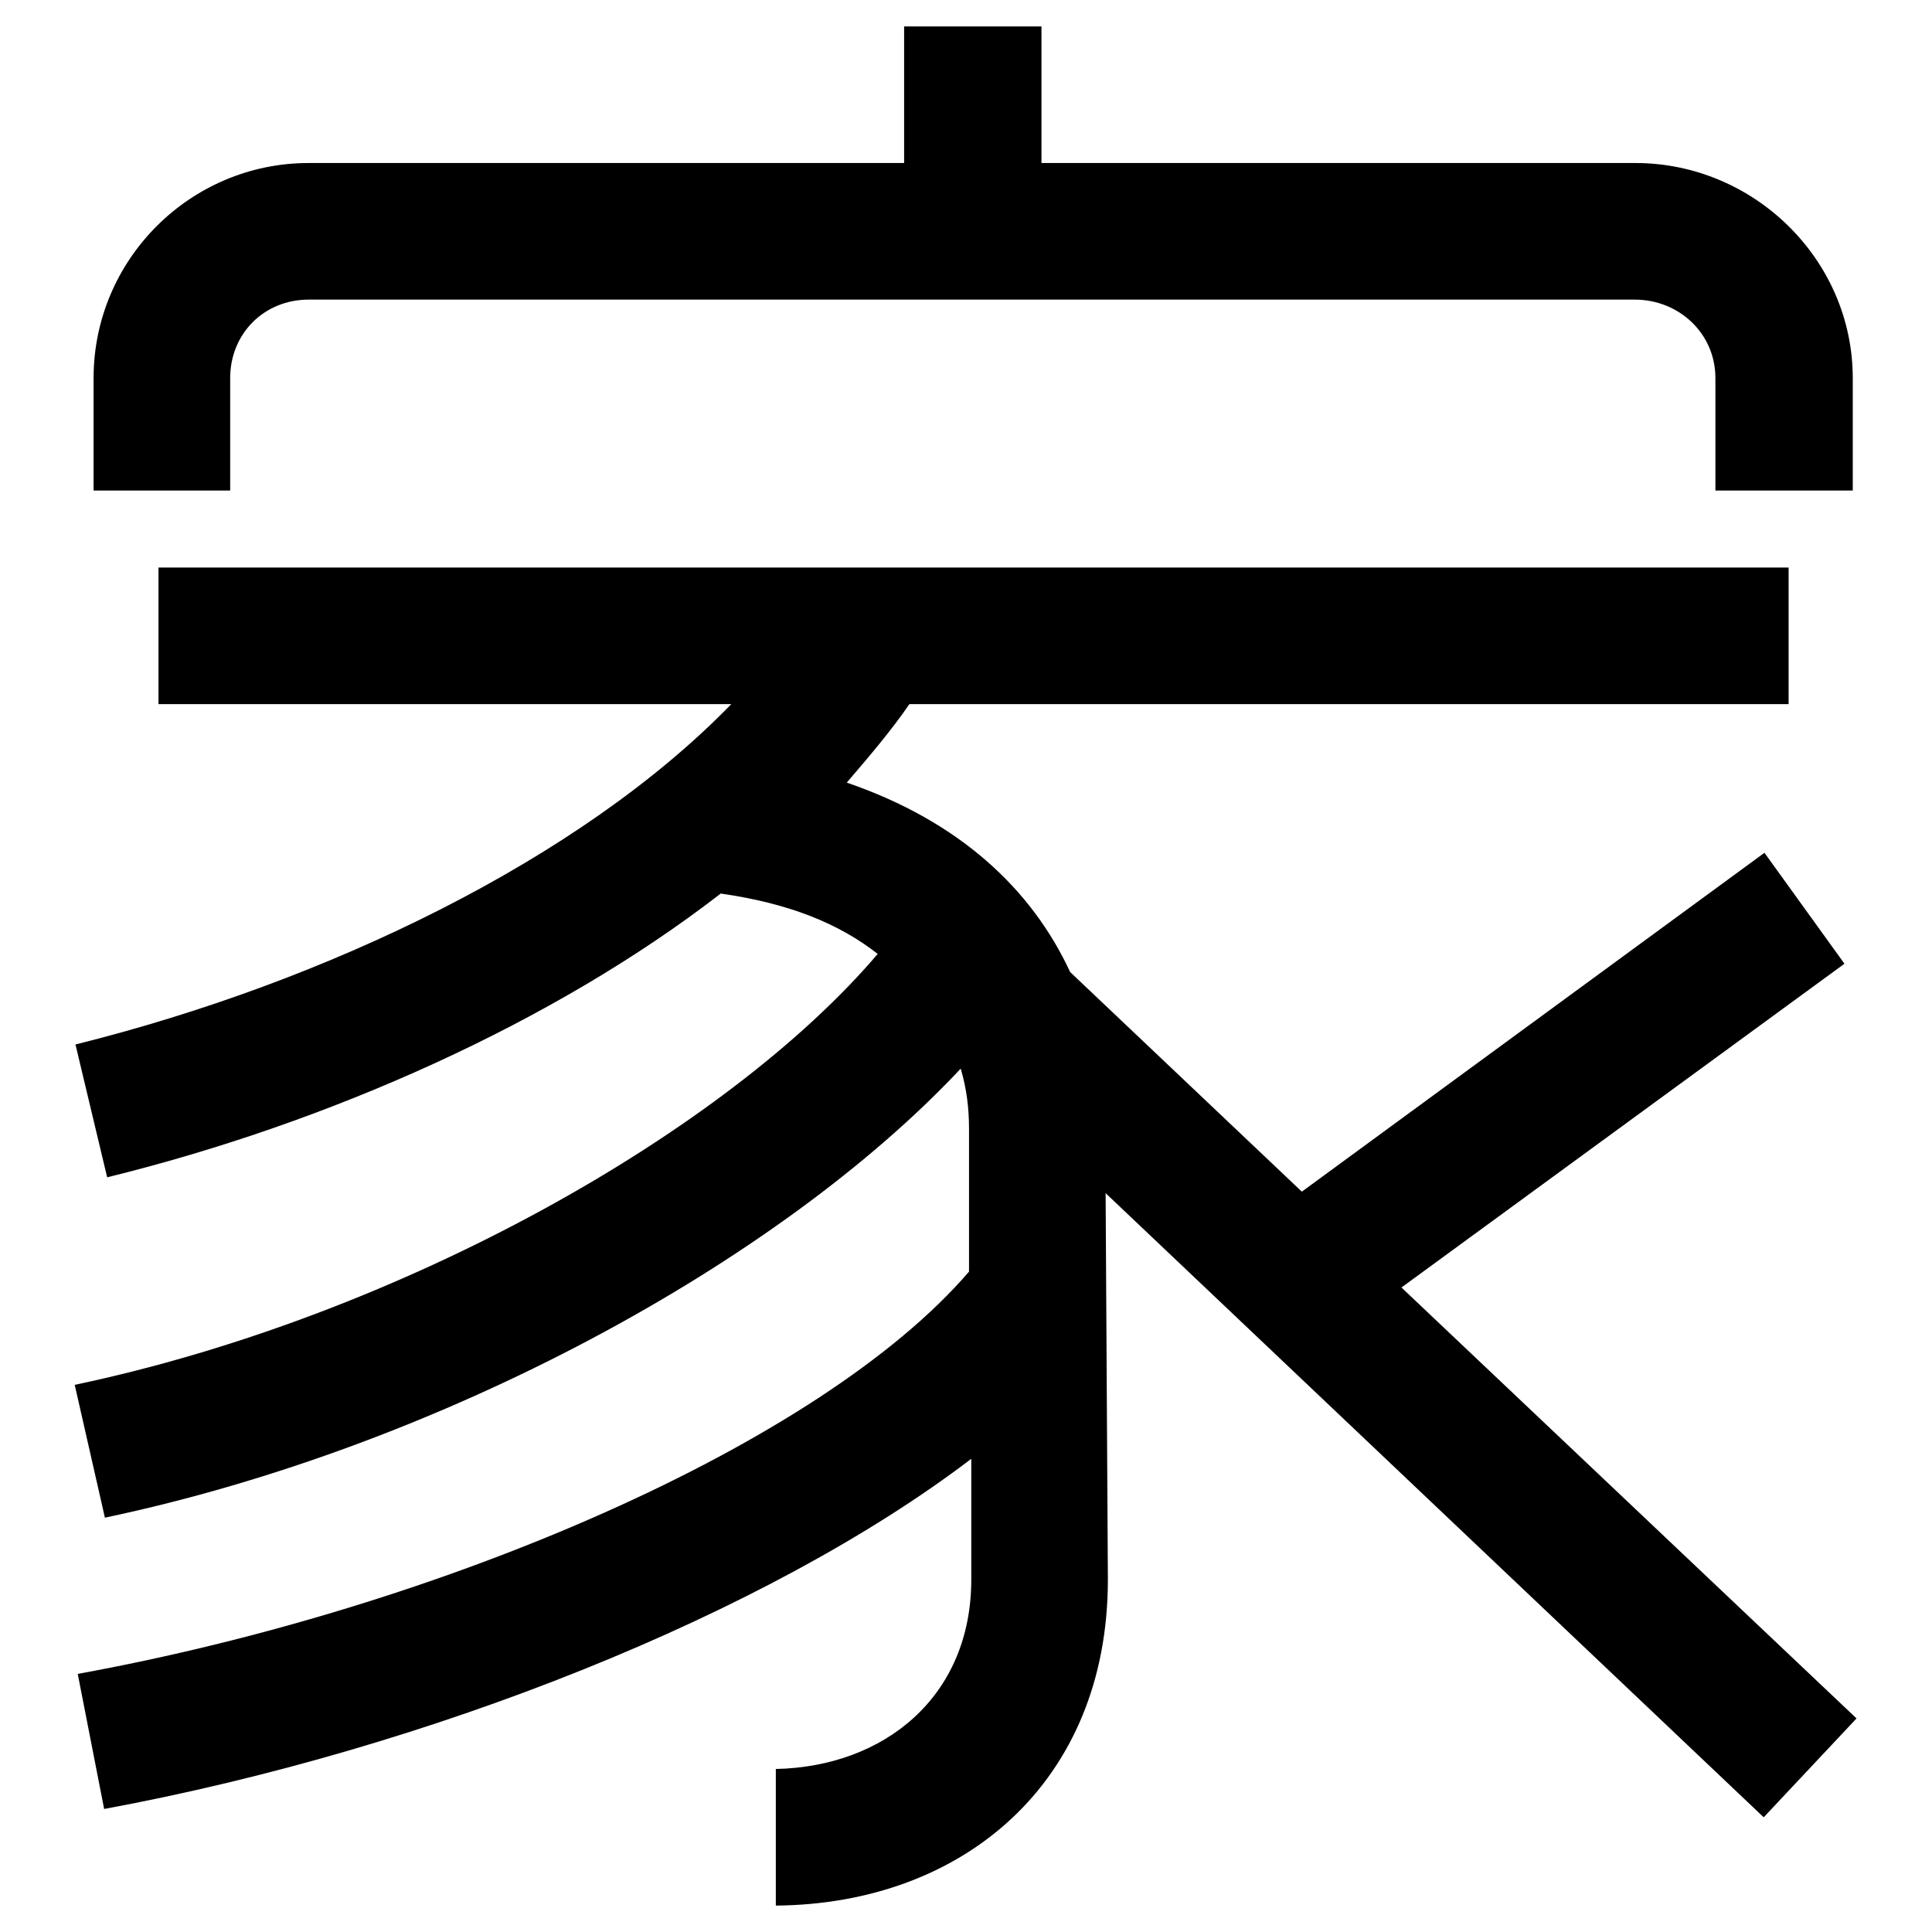 <?xml version="1.0" encoding="utf-8"?>
<!-- Svg Vector Icons : http://www.onlinewebfonts.com/icon -->
<!DOCTYPE svg PUBLIC "-//W3C//DTD SVG 1.1//EN" "http://www.w3.org/Graphics/SVG/1.1/DTD/svg11.dtd">
<svg version="1.1" xmlns="http://www.w3.org/2000/svg" xmlns:xlink="http://www.w3.org/1999/xlink" x="0px" y="0px" viewBox="0 0 256 256" enable-background="new 0 0 256 256" xml:space="preserve">
<g><g><path fill="#000000" d="M244.4,127.7l-58.7,42.9l60.3,57.1l-12.3,13.1l-87.2-82.7l0.3,51.2c0,26.9-19.2,43-44,43.2v-18.1c14.4-0.3,25.9-9.6,25.9-25.1v-16c-26.9,20.5-71.7,38.4-114.9,46.4l-3.5-17.9c48.3-8.8,98.4-30.4,118.1-53.3v-18.9c0-2.7-0.3-5.3-1.1-8c-24,25.6-68.8,50.1-113.4,59.5l-4-17.6c43.2-9.1,86.4-33.6,106.4-57.1c-5.1-4-11.7-6.7-20.8-8c-22.1,17.1-52,30.4-81.3,37.6L10,138.4c33.3-8.3,66.9-24.5,86.9-45.1H21V75.2h216v18.1H120.5c-2.4,3.5-5.3,6.9-8.3,10.4c14.9,5.1,24.5,14.1,29.6,25.1l30.7,29.1l61.3-44.9L244.4,127.7z M227.3,65.1V50.1c0-5.9-4.8-10.4-10.7-10.4H40.9c-5.9,0-10.4,4.5-10.4,10.4v14.9H12.4V50.1c0-15.7,12.8-28.5,28.5-28.5h78.9V3.5H138v18.1h78.7c15.7,0,28.8,12.8,28.8,28.5v14.9H227.3z"/></g></g>
</svg>